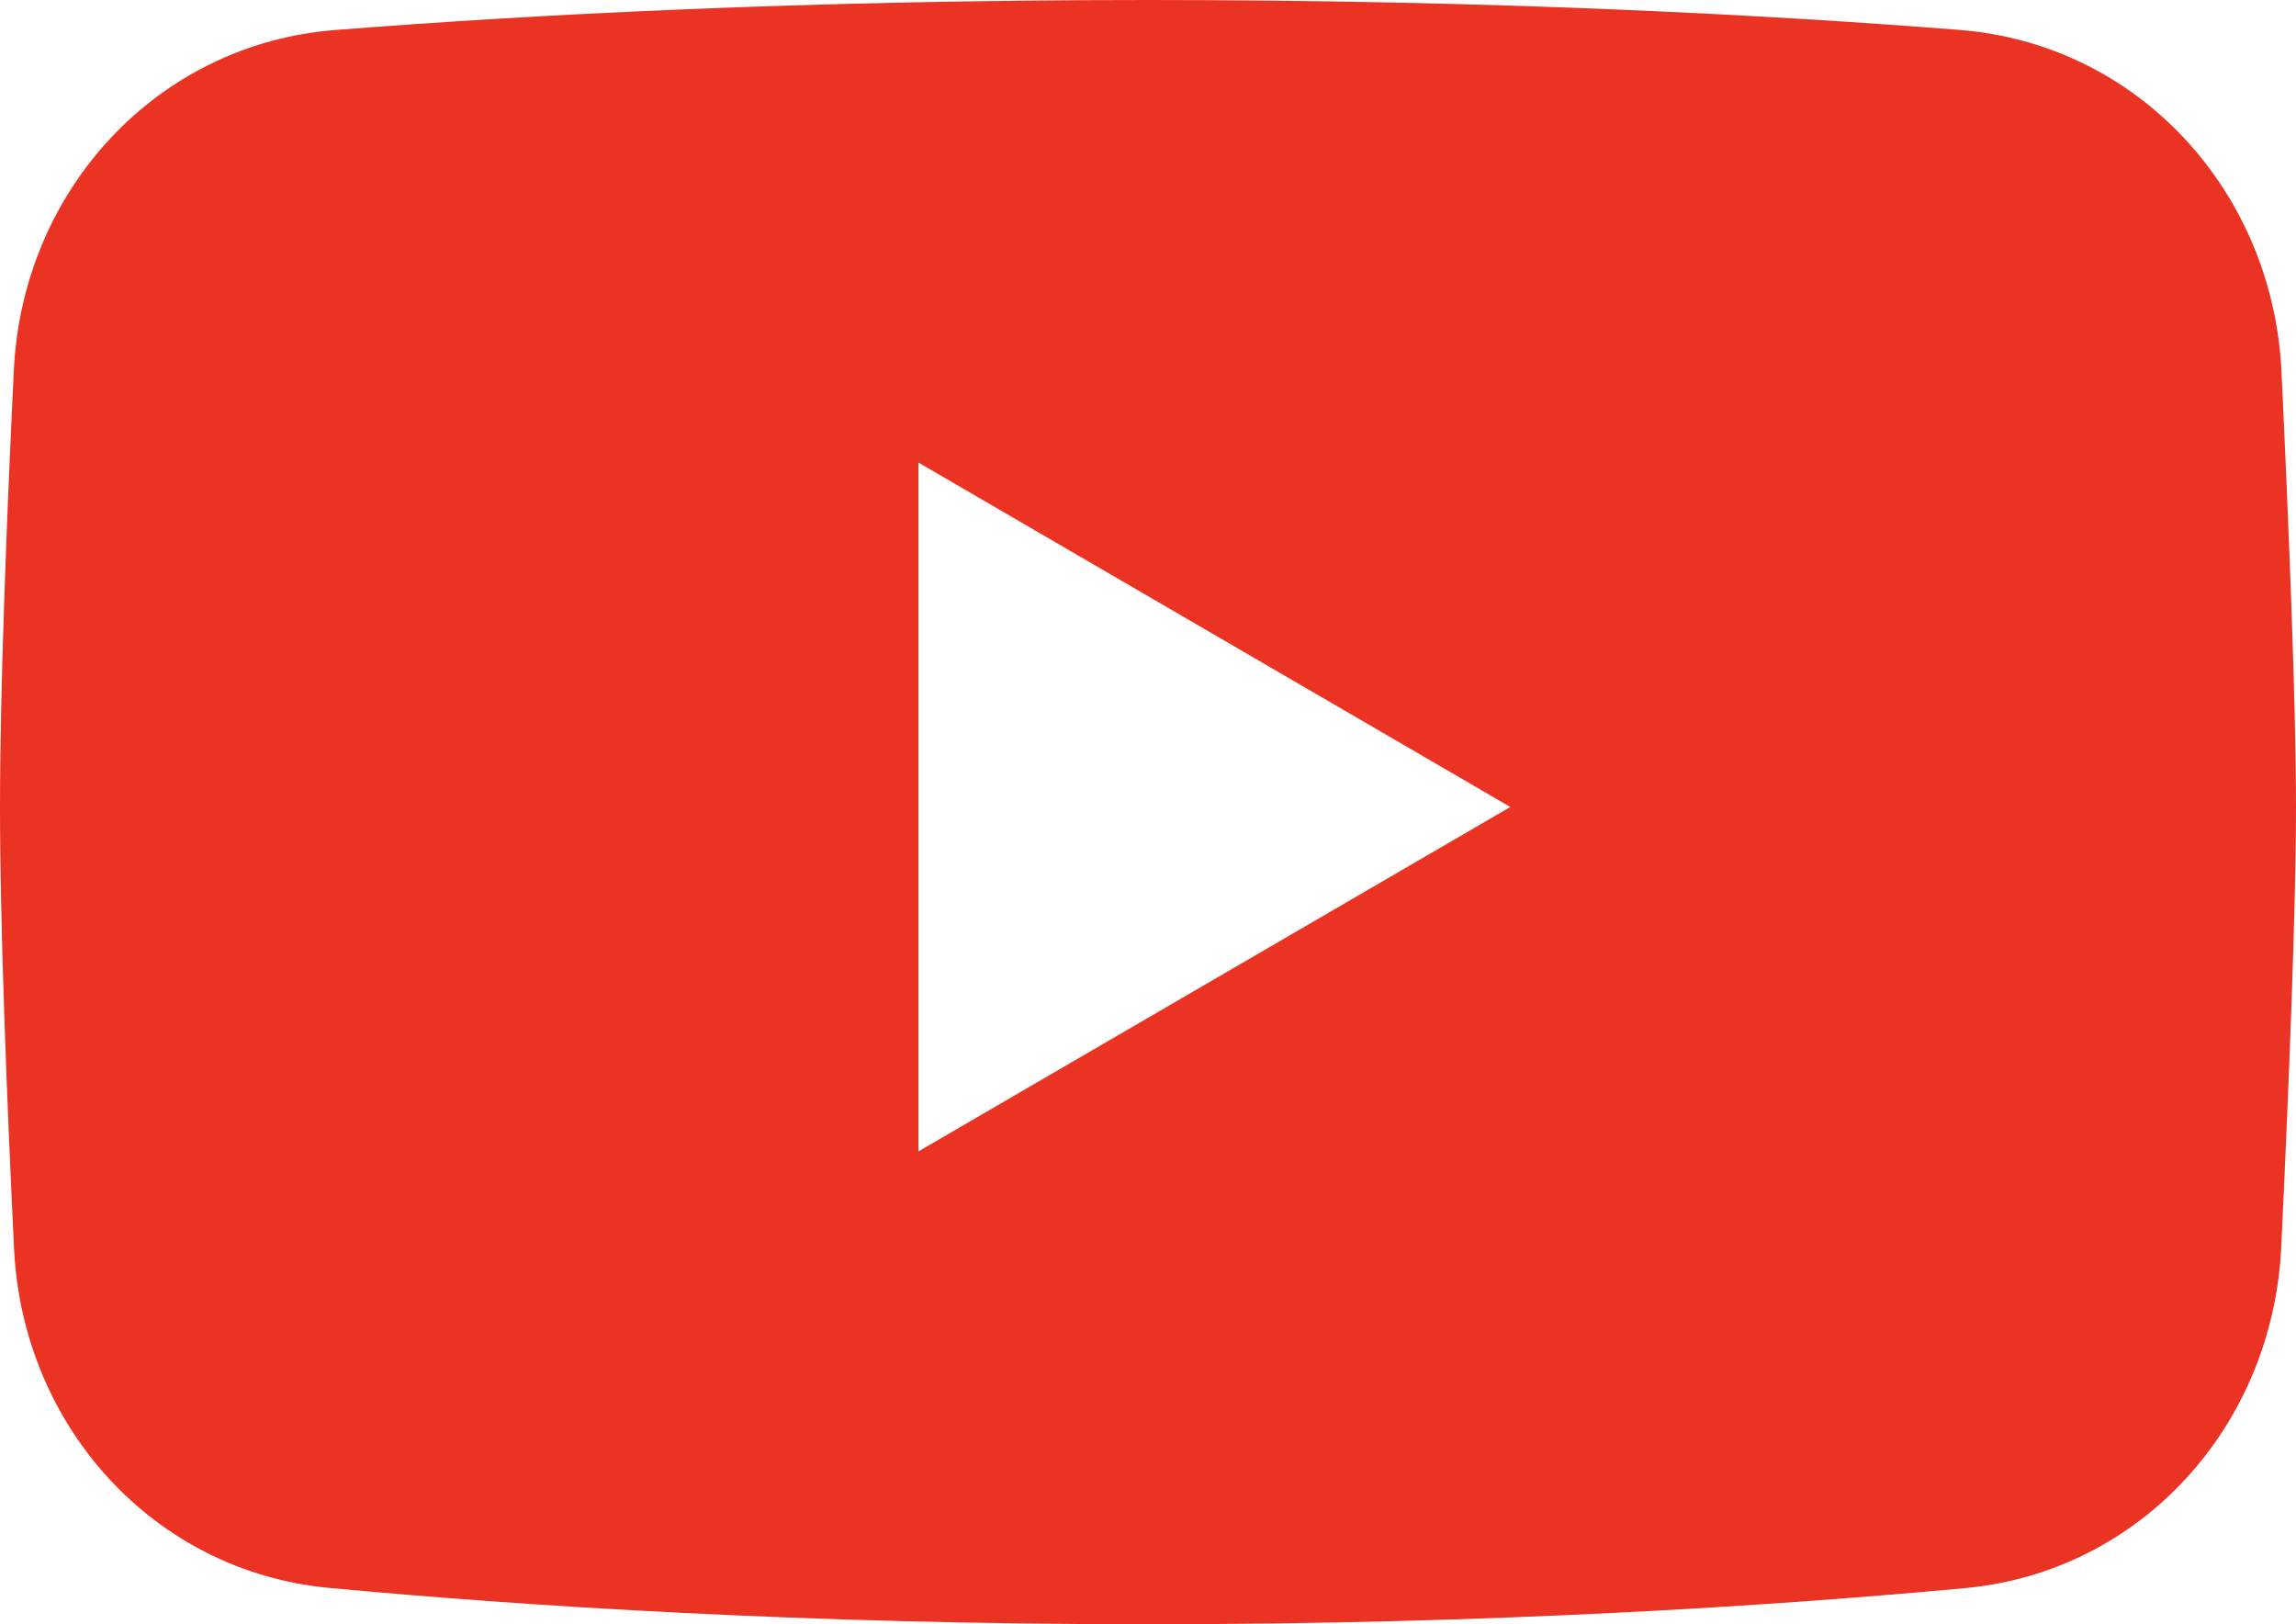 
<svg width="41" height="29" viewBox="0 0 41 29" fill="none" xmlns="http://www.w3.org/2000/svg">
    <path fill-rule="evenodd" clip-rule="evenodd" d="M5.975 0.537C2.8 0.789 0.401 3.397 0.247 6.611C0.119 9.258 0 12.305 0 14.408C0 16.535 0.122 19.628 0.251 22.296C0.405 25.469 2.749 28.059 5.879 28.351C9.344 28.674 14.356 29 20.5 29C26.628 29 31.63 28.676 35.094 28.354C38.236 28.061 40.585 25.454 40.736 22.269C40.87 19.46 41 16.245 41 14.408C41 12.591 40.873 9.425 40.741 6.638C40.588 3.412 38.185 0.788 34.999 0.535C31.588 0.265 26.669 0 20.5 0C14.314 0 9.386 0.267 5.975 0.537L5.975 0.537ZM16.401 8.259L26.97 14.408L16.401 20.557V8.259Z" fill="#EA3323"/>
</svg>
